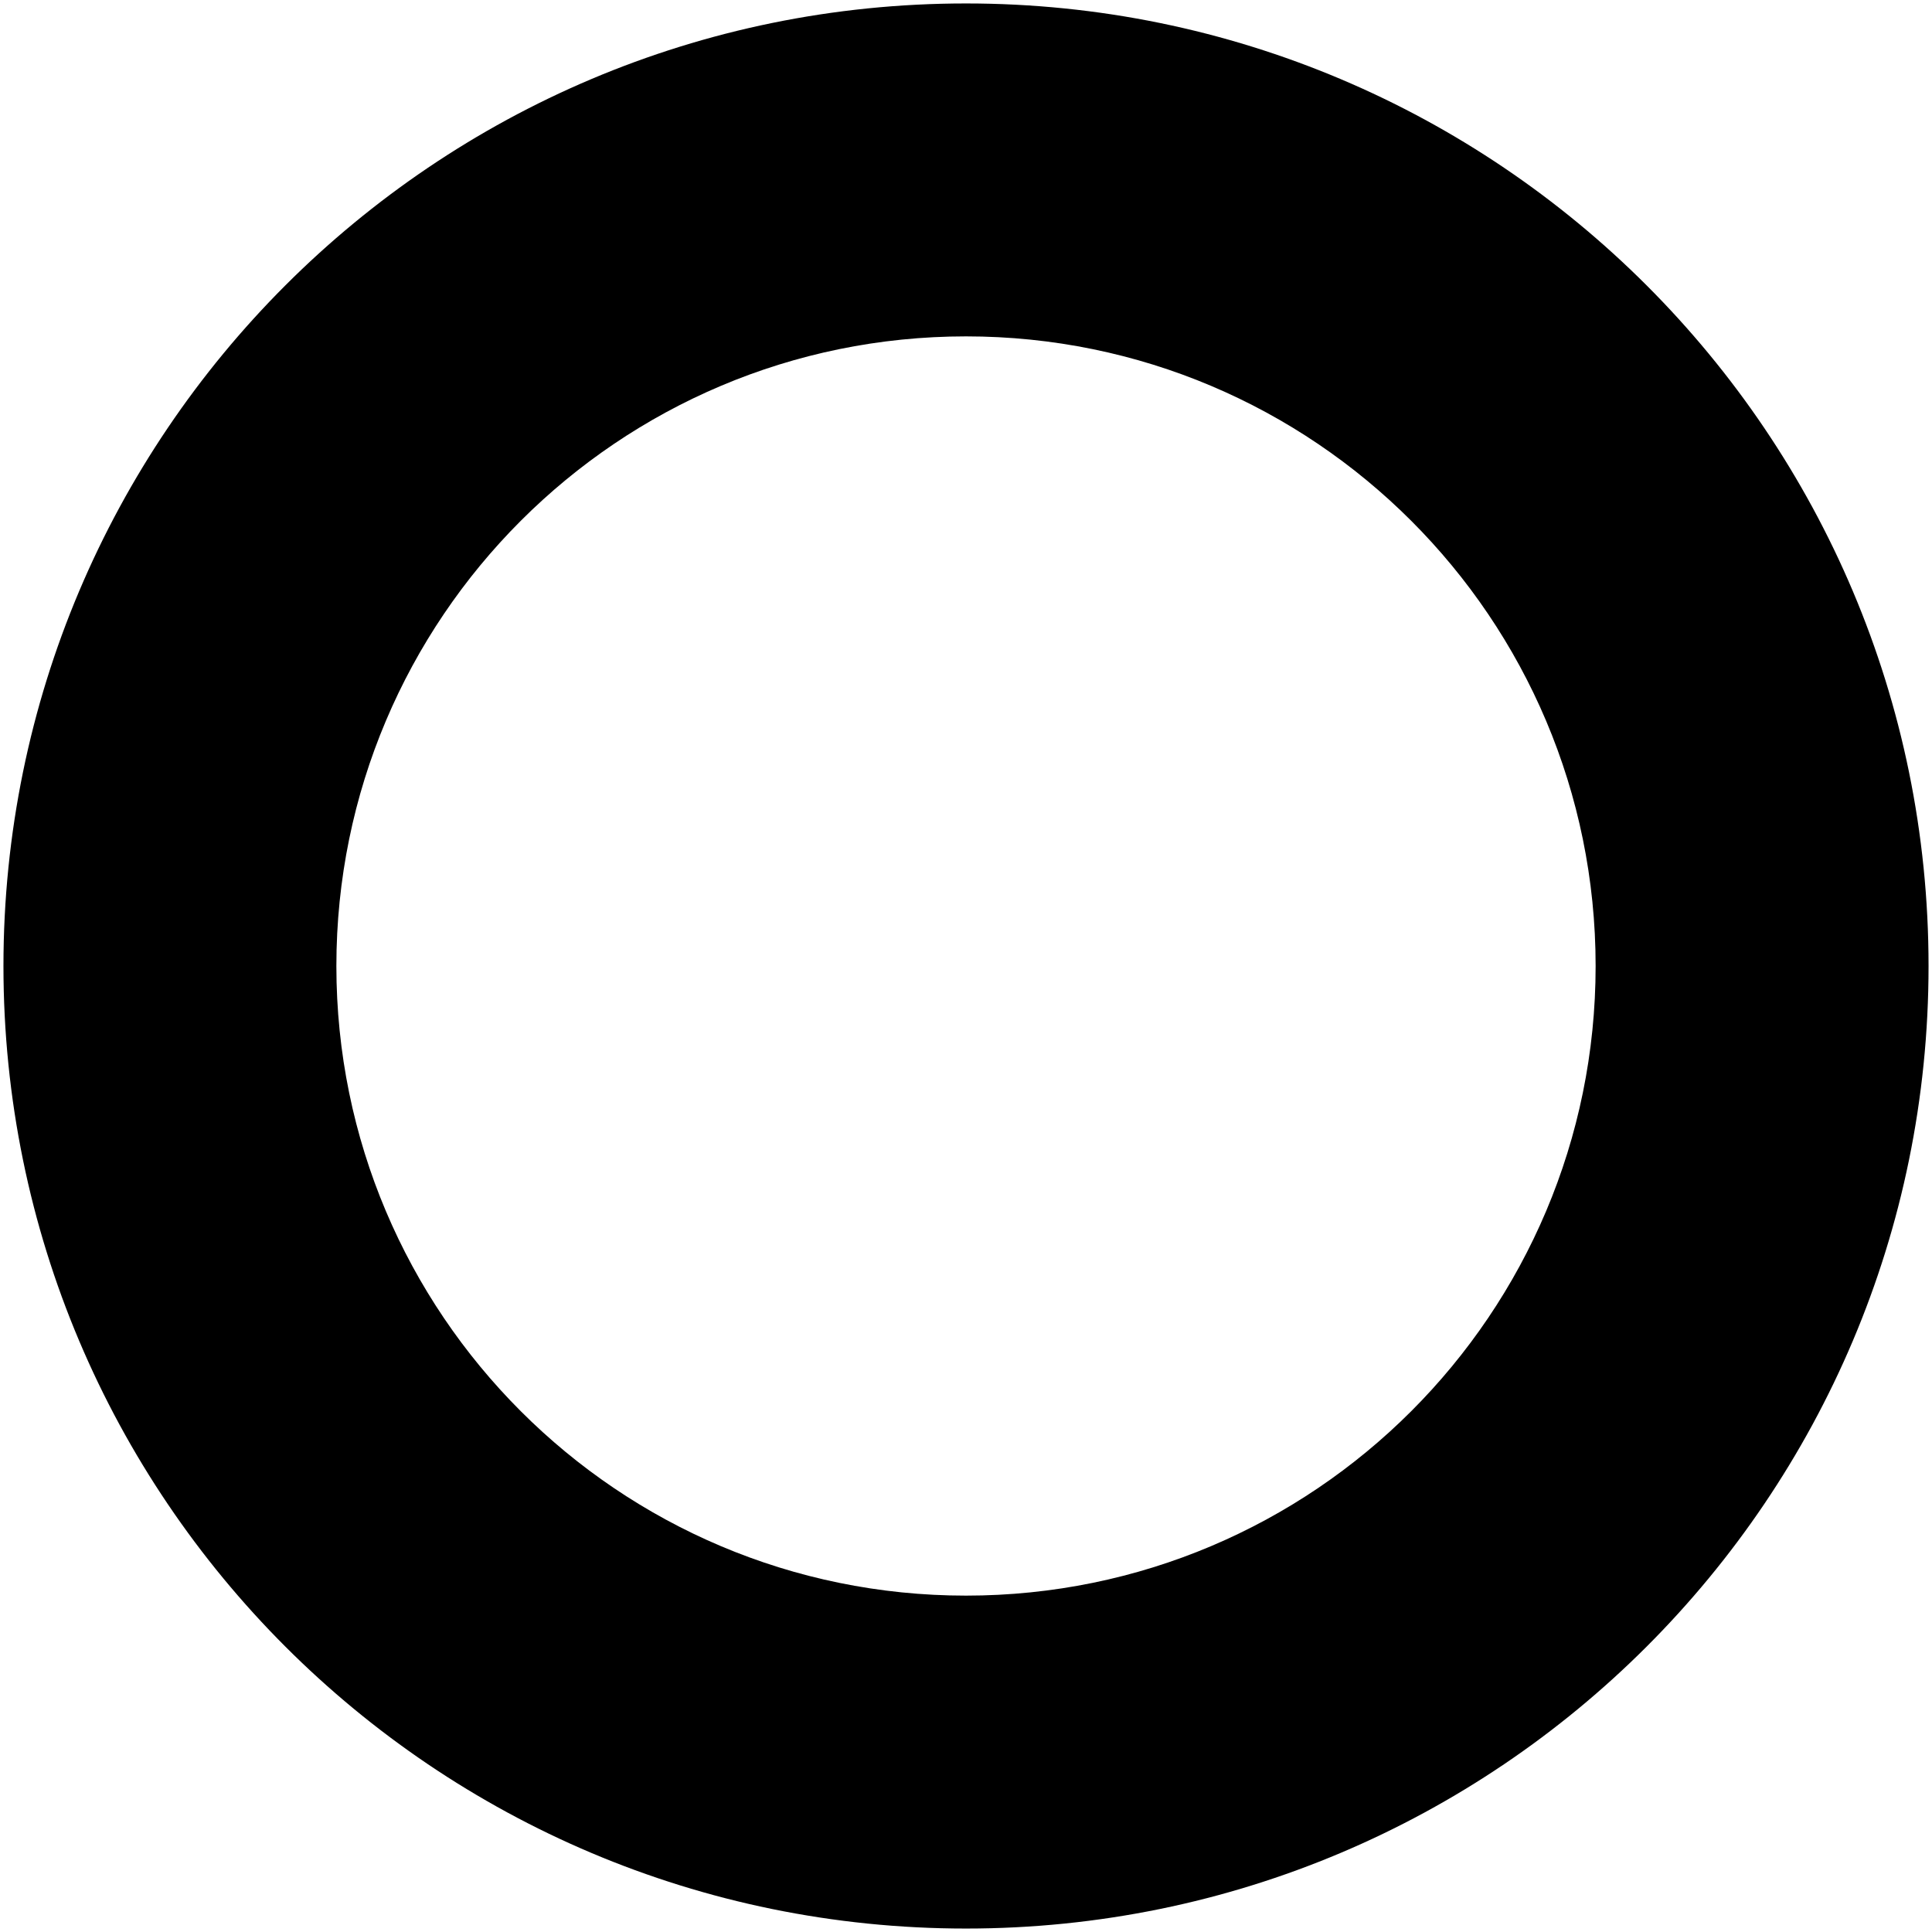 <?xml version="1.0" encoding="UTF-8" standalone="no"?>
<!DOCTYPE svg PUBLIC "-//W3C//DTD SVG 1.1//EN" "http://www.w3.org/Graphics/SVG/1.1/DTD/svg11.dtd">
<!-- Created with Vectornator (http://vectornator.io/) -->
<svg height="100%" stroke-miterlimit="10" style="fill-rule:nonzero;clip-rule:evenodd;stroke-linecap:round;stroke-linejoin:round;" version="1.1" viewBox="0 0 560 560" width="100%" xml:space="preserve" xmlns="http://www.w3.org/2000/svg" xmlns:xlink="http://www.w3.org/1999/xlink">
<defs/>
<g id="layer">
<path d="M280 1C125.912 1 1 125.912 1 280C1 434.088 125.912 559 280 559C434.088 559 559 434.088 559 280C559 125.912 434.088 1 280 1ZM280 97.5C380.792 97.5 462.5 179.208 462.5 280C462.5 380.792 380.792 462.5 280 462.5C179.208 462.5 97.5 380.792 97.5 280C97.5 179.208 179.208 97.5 280 97.5Z" fill="#000000" fill-rule="nonzero" opacity="1" stroke="none"/>
</g>
</svg>
